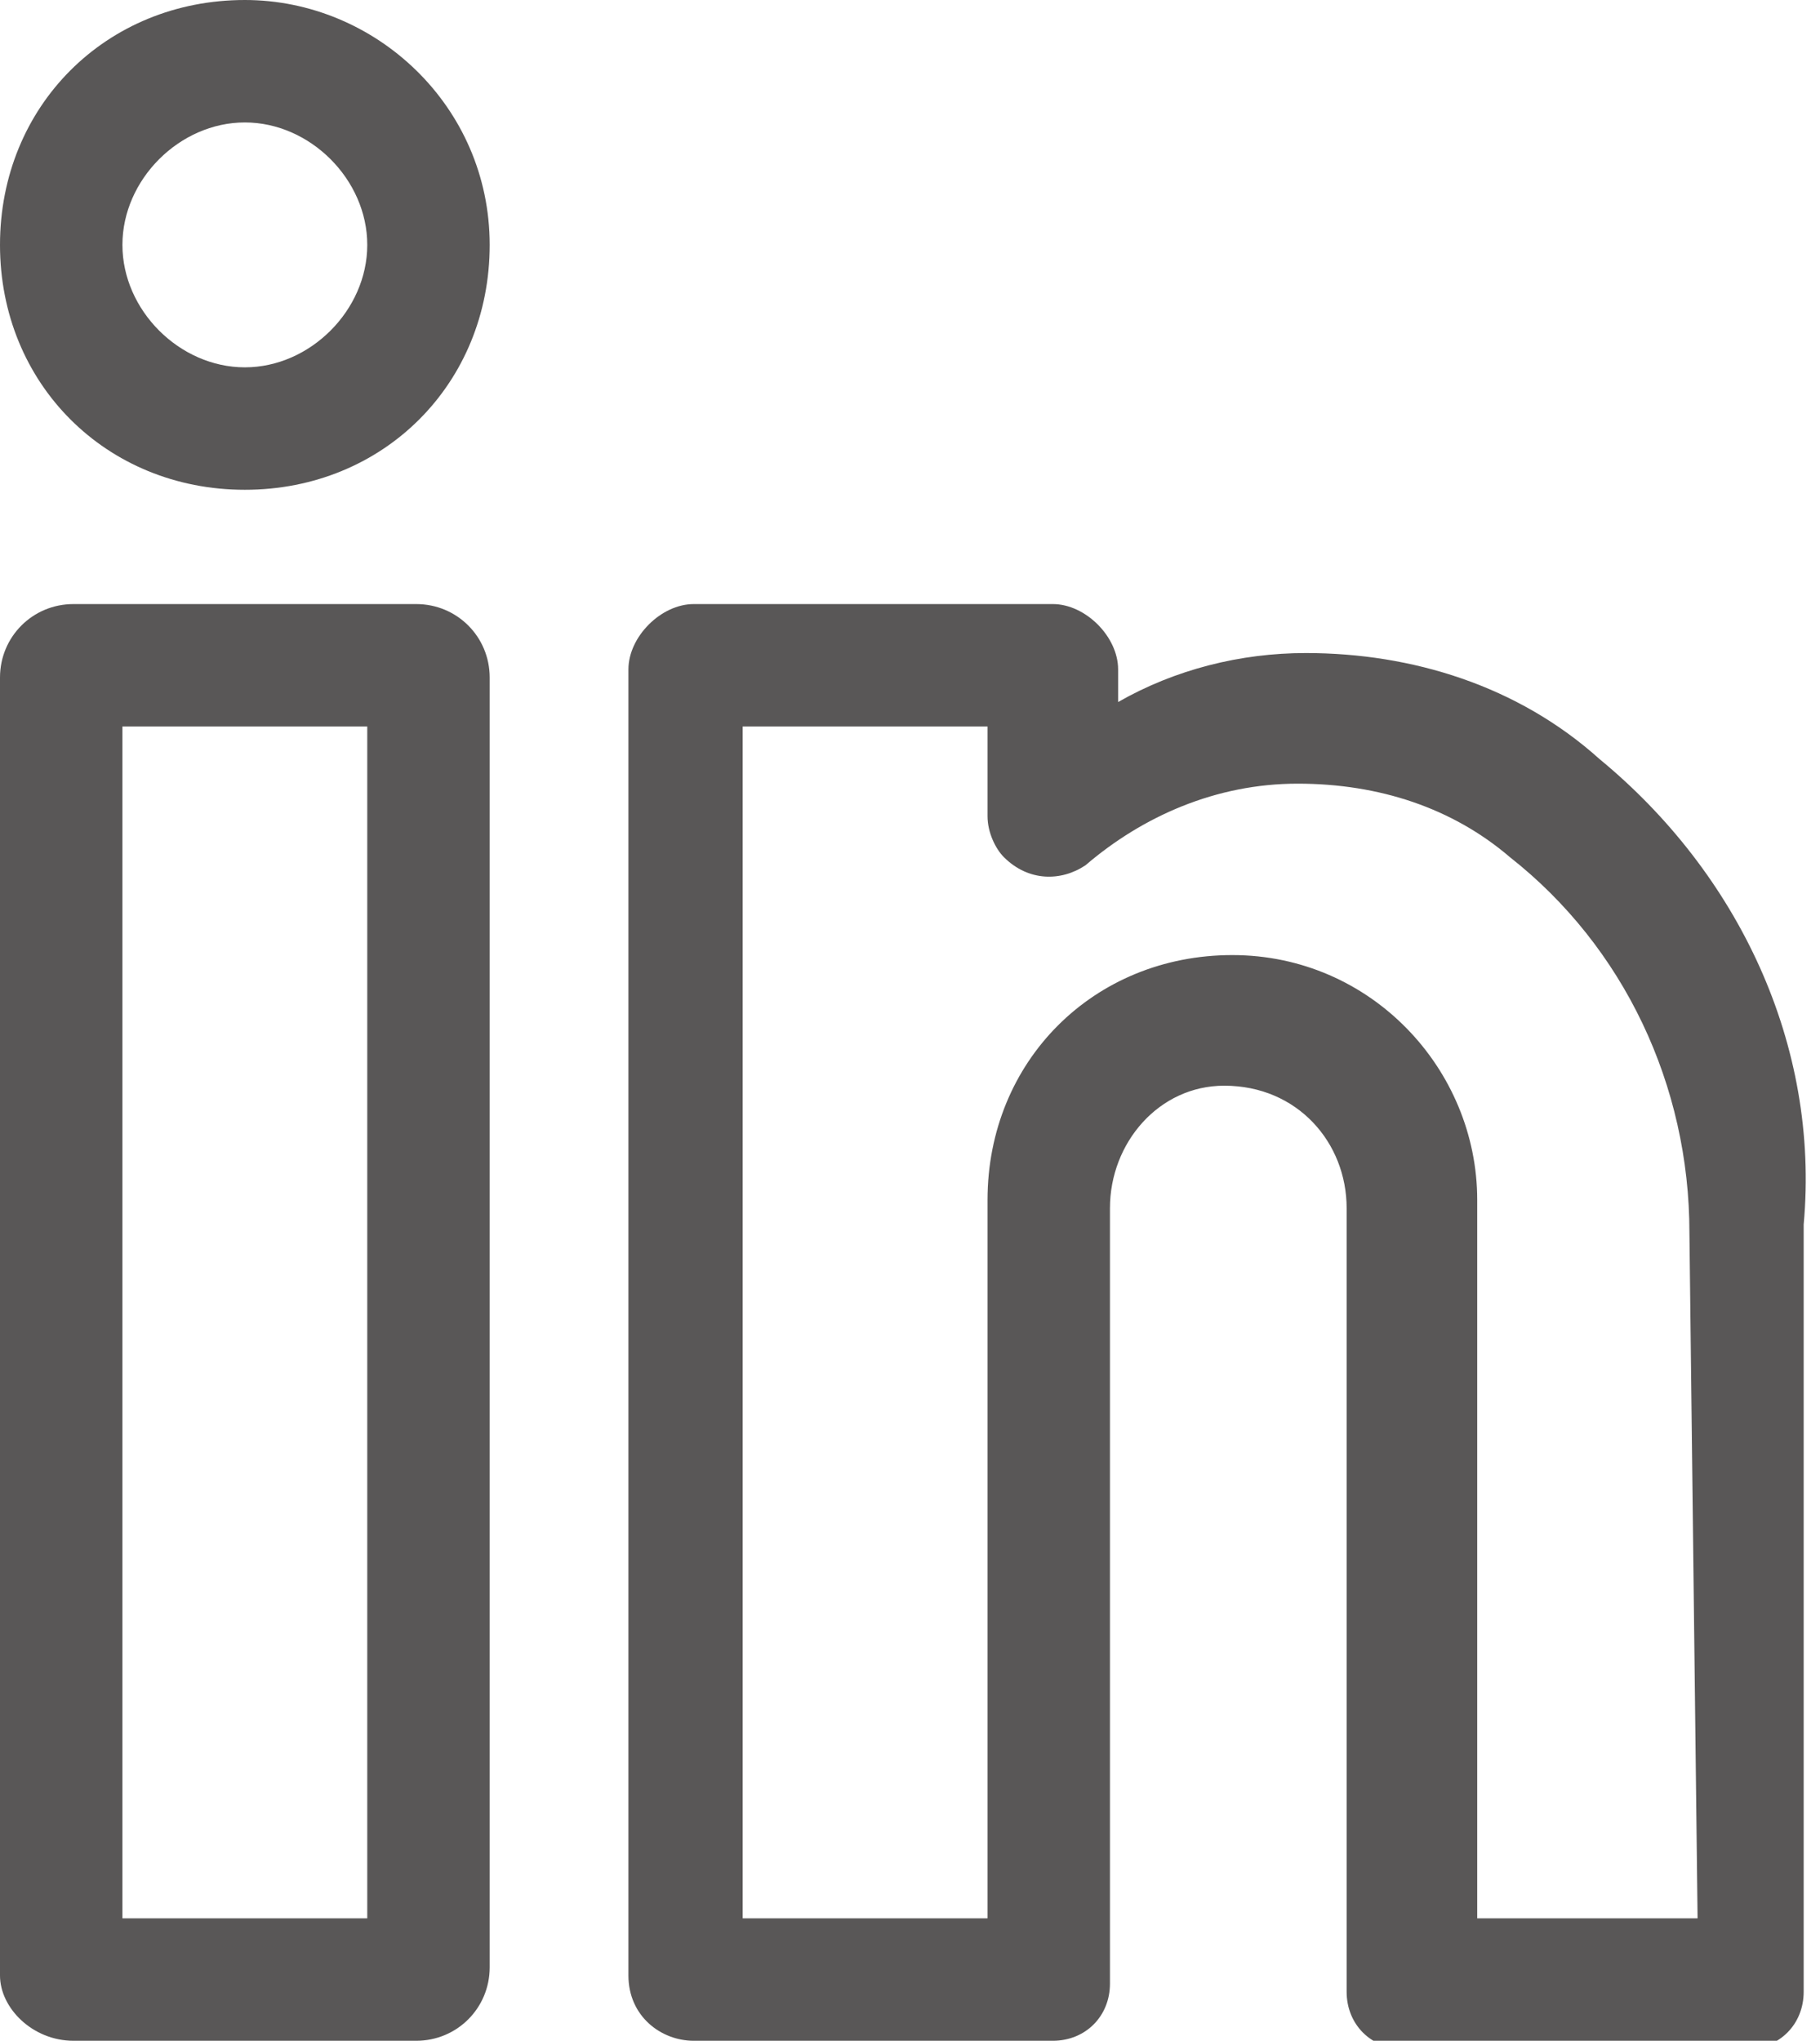 <?xml version="1.0" encoding="utf-8"?>
<!-- Generator: Adobe Illustrator 27.7.0, SVG Export Plug-In . SVG Version: 6.00 Build 0)  -->
<svg version="1.1" id="_圖層_2" xmlns="http://www.w3.org/2000/svg" xmlns:xlink="http://www.w3.org/1999/xlink" x="0px" y="0px"
	 viewBox="0 0 22.3 25" style="enable-background:new 0 0 22.3 25;" xml:space="preserve">
<style type="text/css">
	.st0{fill:#595757;}
</style>
<g id="_圖層_1-2">
	<path class="st0" d="M5.1,7.4H0.9C0.4,7.4,0,7.8,0,8.3v15.9C0,24.6,0.4,25,0.9,25h4.2C5.6,25,6,24.6,6,24.1V8.3
		C6,7.8,5.6,7.4,5.1,7.4L5.1,7.4L5.1,7.4z M4.5,23.5h-3V8.9h3L4.5,23.5L4.5,23.5z"/>
	<path class="st0" d="M3,0C1.3,0,0,1.3,0,3s1.3,3,3,3s3-1.3,3-3S4.6,0,3,0z M3,4.5C2.2,4.5,1.5,3.8,1.5,3S2.2,1.5,3,1.5
		S4.5,2.2,4.5,3S3.8,4.5,3,4.5z"/>
	<path class="st0" d="M19.6,9.3C18.6,8.4,17.3,8,16,8c-0.8,0-1.6,0.2-2.3,0.6V8.2c0-0.4-0.4-0.8-0.8-0.8H8.5c-0.4,0-0.8,0.4-0.8,0.8
		v16c0,0.5,0.4,0.8,0.8,0.8h4.4c0.4,0,0.7-0.3,0.7-0.7v-9.5c0-0.8,0.6-1.5,1.4-1.5c0.9,0,1.5,0.7,1.5,1.5v9.6c0,0.4,0.3,0.7,0.7,0.7
		h4.2c0.4,0,0.7-0.3,0.7-0.7V15C22.3,12.8,21.3,10.7,19.6,9.3z M20.8,23.5h-2.7v-8.8c0-1.6-1.3-3-3-3s-3,1.3-3,3v8.8h-3V8.9h3V10
		l0,0c0,0.2,0.1,0.4,0.2,0.5c0.3,0.3,0.7,0.3,1,0.1c0.7-0.6,1.6-1,2.6-1c1,0,1.9,0.3,2.6,0.9c1.4,1.1,2.2,2.8,2.2,4.6L20.8,23.5
		L20.8,23.5L20.8,23.5z"/>
</g>
</svg>
